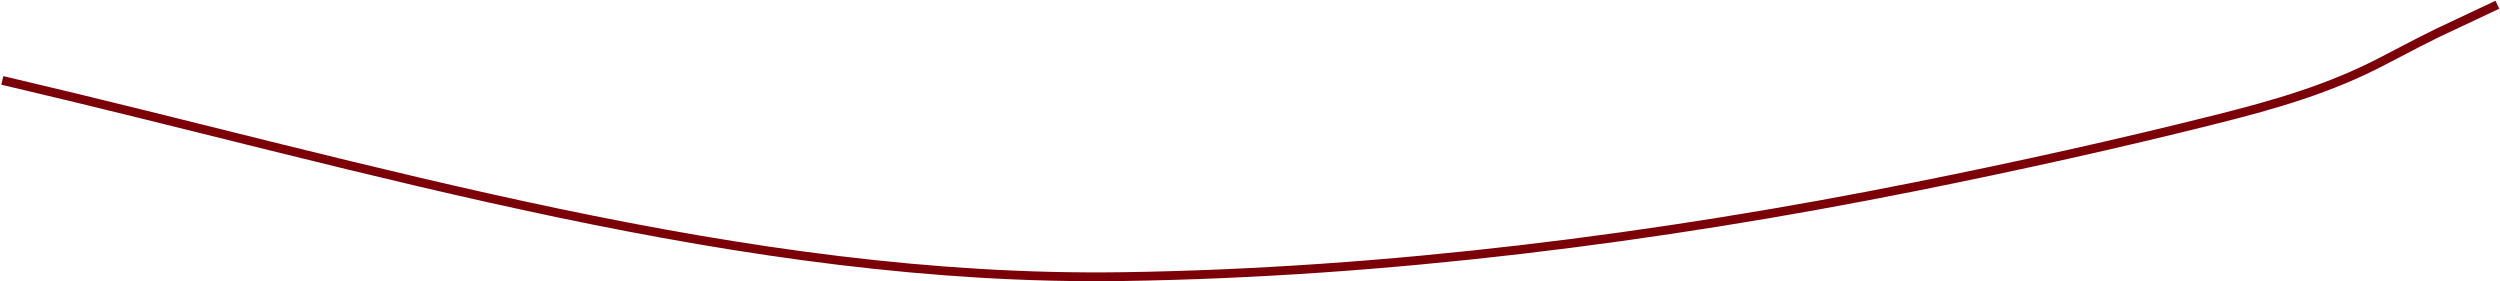 <?xml version="1.0" encoding="UTF-8"?> <svg xmlns="http://www.w3.org/2000/svg" width="1138" height="128" viewBox="0 0 1138 128" fill="none"><path d="M3 37.058C169.124 75.936 337.754 128.459 511.118 125.911C631.193 124.145 754.787 108.393 871.984 84.928C917.79 75.757 963.665 65.629 1008.87 54.277C1035.76 47.527 1060.38 40.452 1084.46 27.874C1114.46 12.202 1104.35 17.58 1135 3" stroke="#7B0007" stroke-width="4" stroke-linecap="square"></path></svg> 